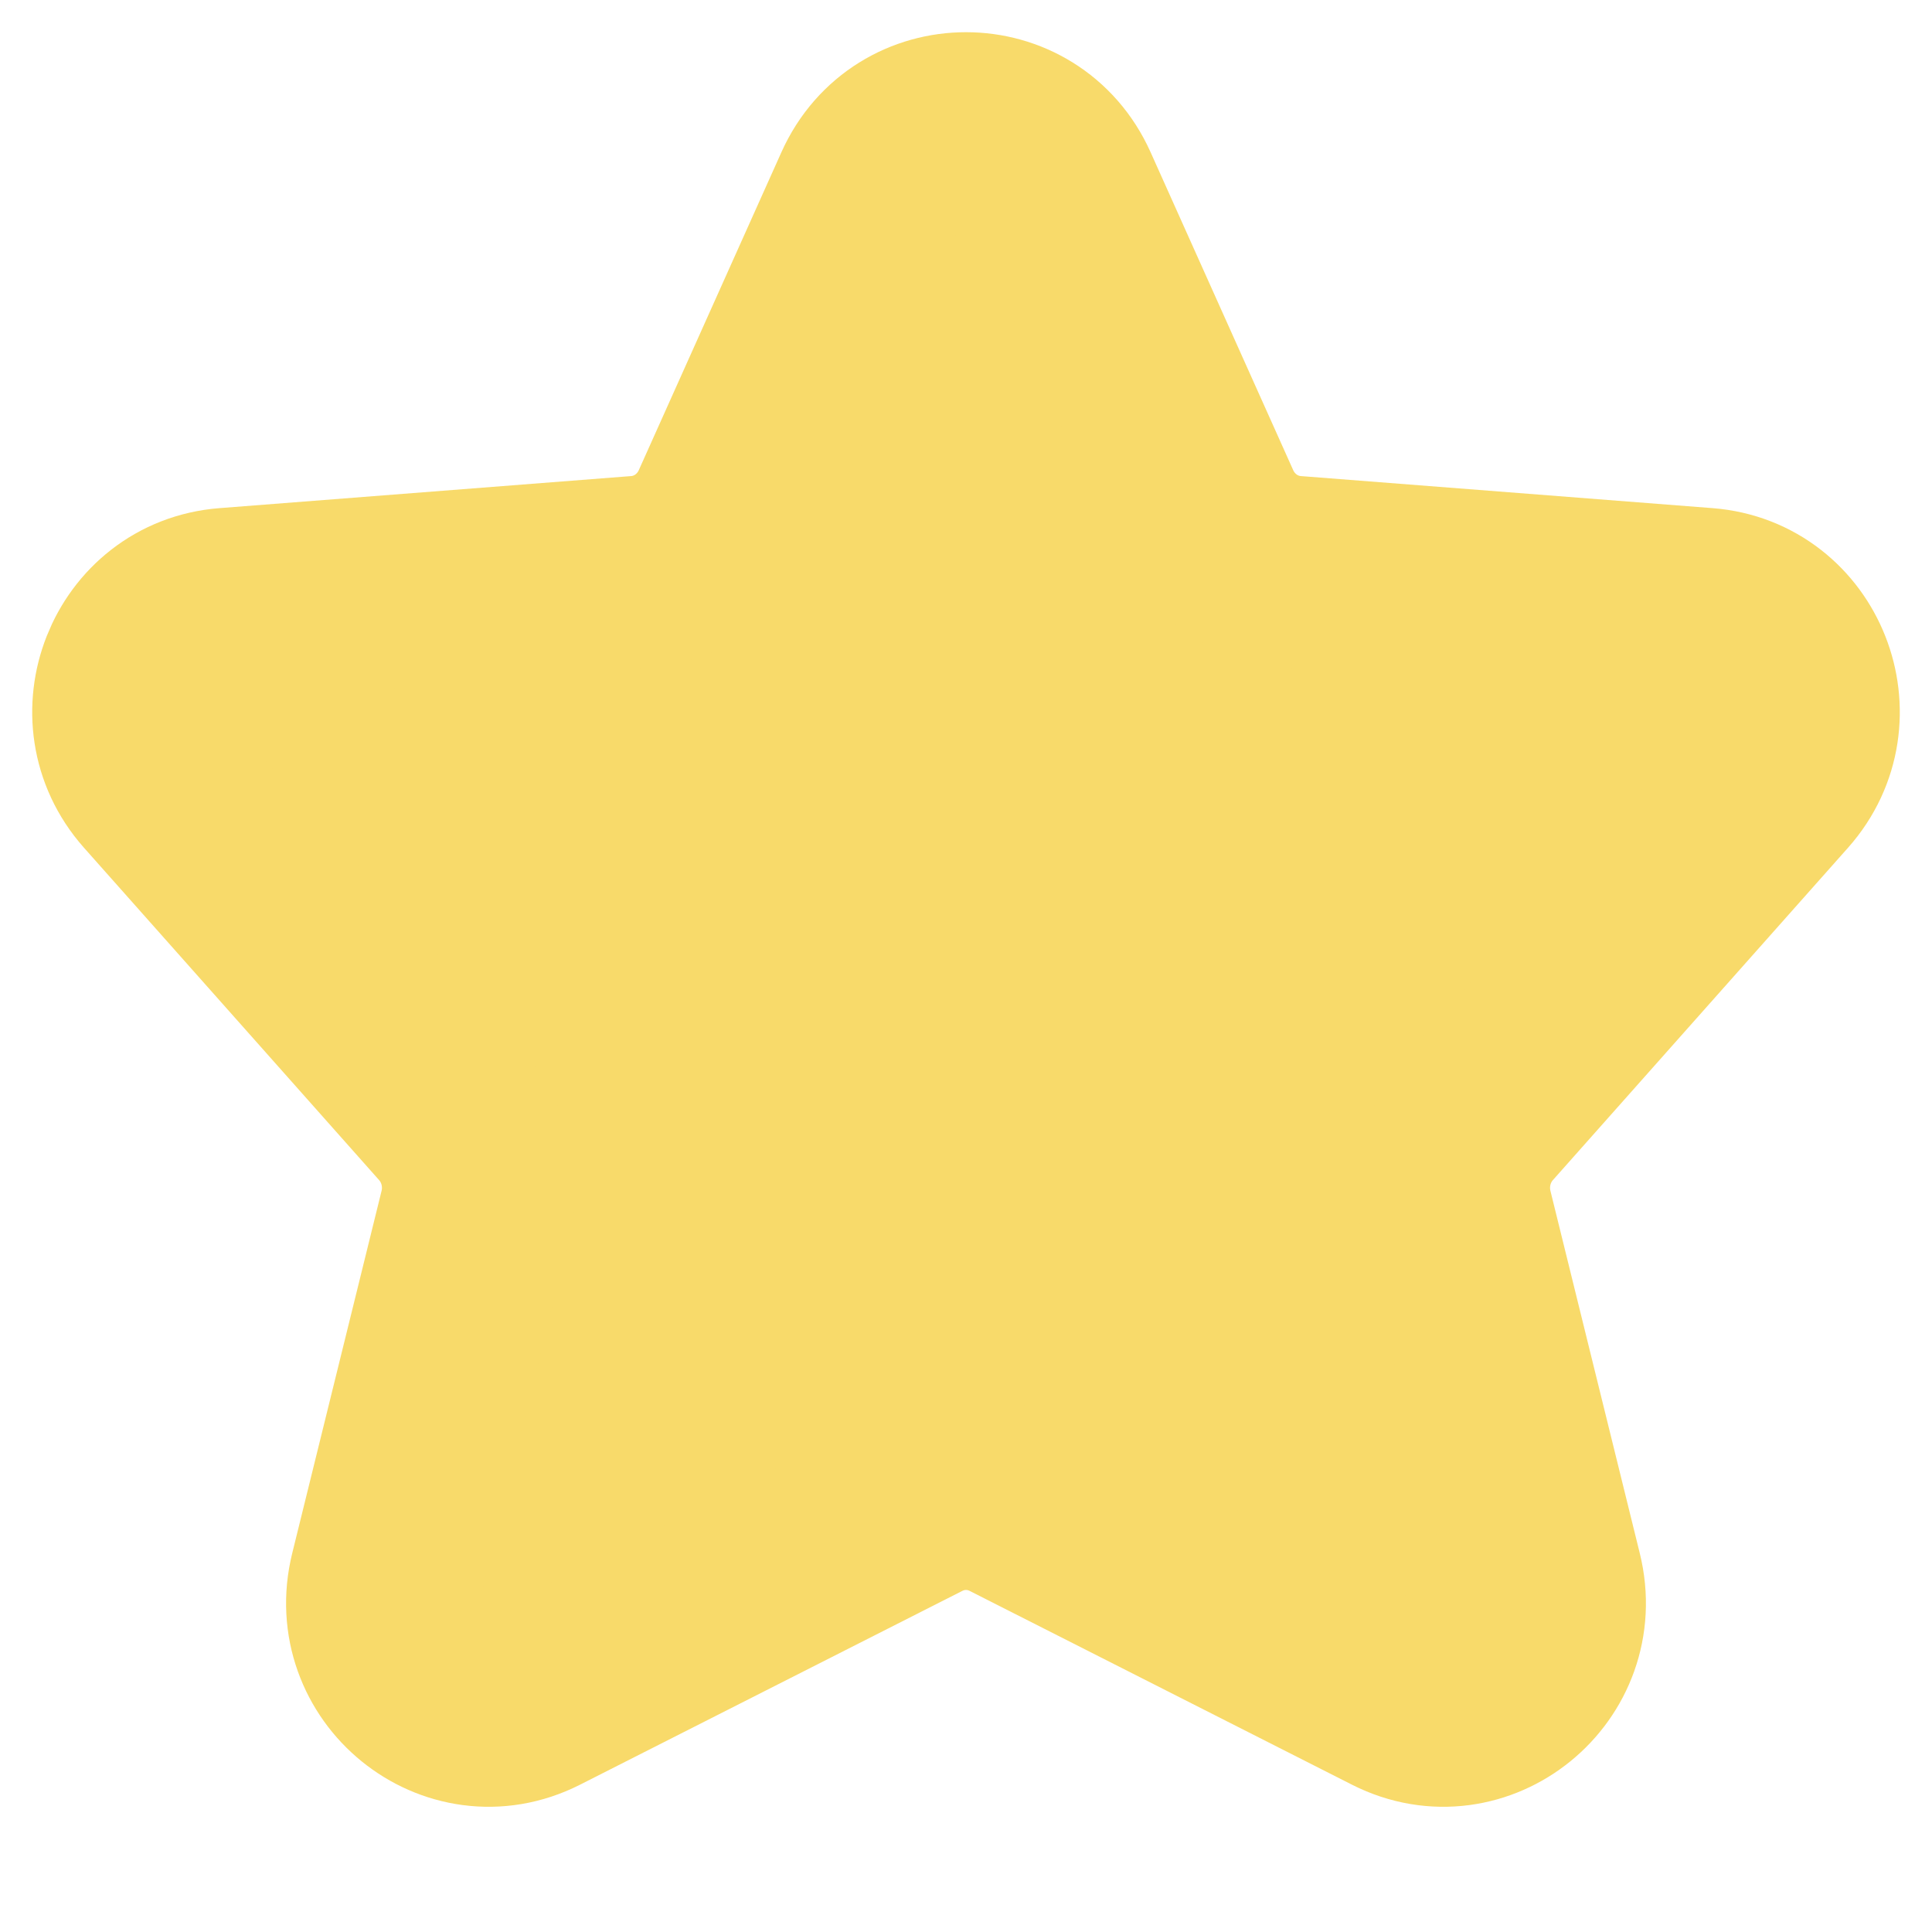 <svg width="15" height="15" viewBox="0 0 15 15" fill="none" xmlns="http://www.w3.org/2000/svg">
<path d="M7.868 11.683C7.636 11.565 7.364 11.565 7.132 11.683L4.163 13.188C3.534 13.506 2.826 12.931 2.997 12.239L3.691 9.424C3.757 9.155 3.687 8.87 3.504 8.664L1.212 6.083C0.756 5.568 1.08 4.746 1.761 4.693L4.958 4.444C5.257 4.421 5.52 4.234 5.644 3.957L6.751 1.489C7.043 0.837 7.957 0.837 8.249 1.489L9.356 3.957C9.48 4.234 9.743 4.421 10.042 4.444L13.239 4.693C13.92 4.746 14.244 5.568 13.788 6.083L11.496 8.664C11.313 8.87 11.243 9.155 11.309 9.424L12.003 12.239C12.174 12.931 11.466 13.506 10.837 13.188L7.868 11.683Z" fill="#F8DA6A"/>
<path d="M7.868 11.683C7.636 11.565 7.364 11.565 7.132 11.683L4.163 13.188C3.534 13.506 2.826 12.931 2.997 12.239L3.691 9.424C3.757 9.155 3.687 8.87 3.504 8.664L1.212 6.083C0.756 5.568 1.08 4.746 1.761 4.693L4.958 4.444C5.257 4.421 5.52 4.234 5.644 3.957L6.751 1.489C7.043 0.837 7.957 0.837 8.249 1.489L9.356 3.957C9.48 4.234 9.743 4.421 10.042 4.444L13.239 4.693C13.92 4.746 14.244 5.568 13.788 6.083L11.496 8.664C11.313 8.87 11.243 9.155 11.309 9.424L12.003 12.239C12.174 12.931 11.466 13.506 10.837 13.188L7.868 11.683Z" stroke="#F8DA6A" stroke-width="1.5" stroke-linecap="round" stroke-linejoin="round"/>
</svg>
